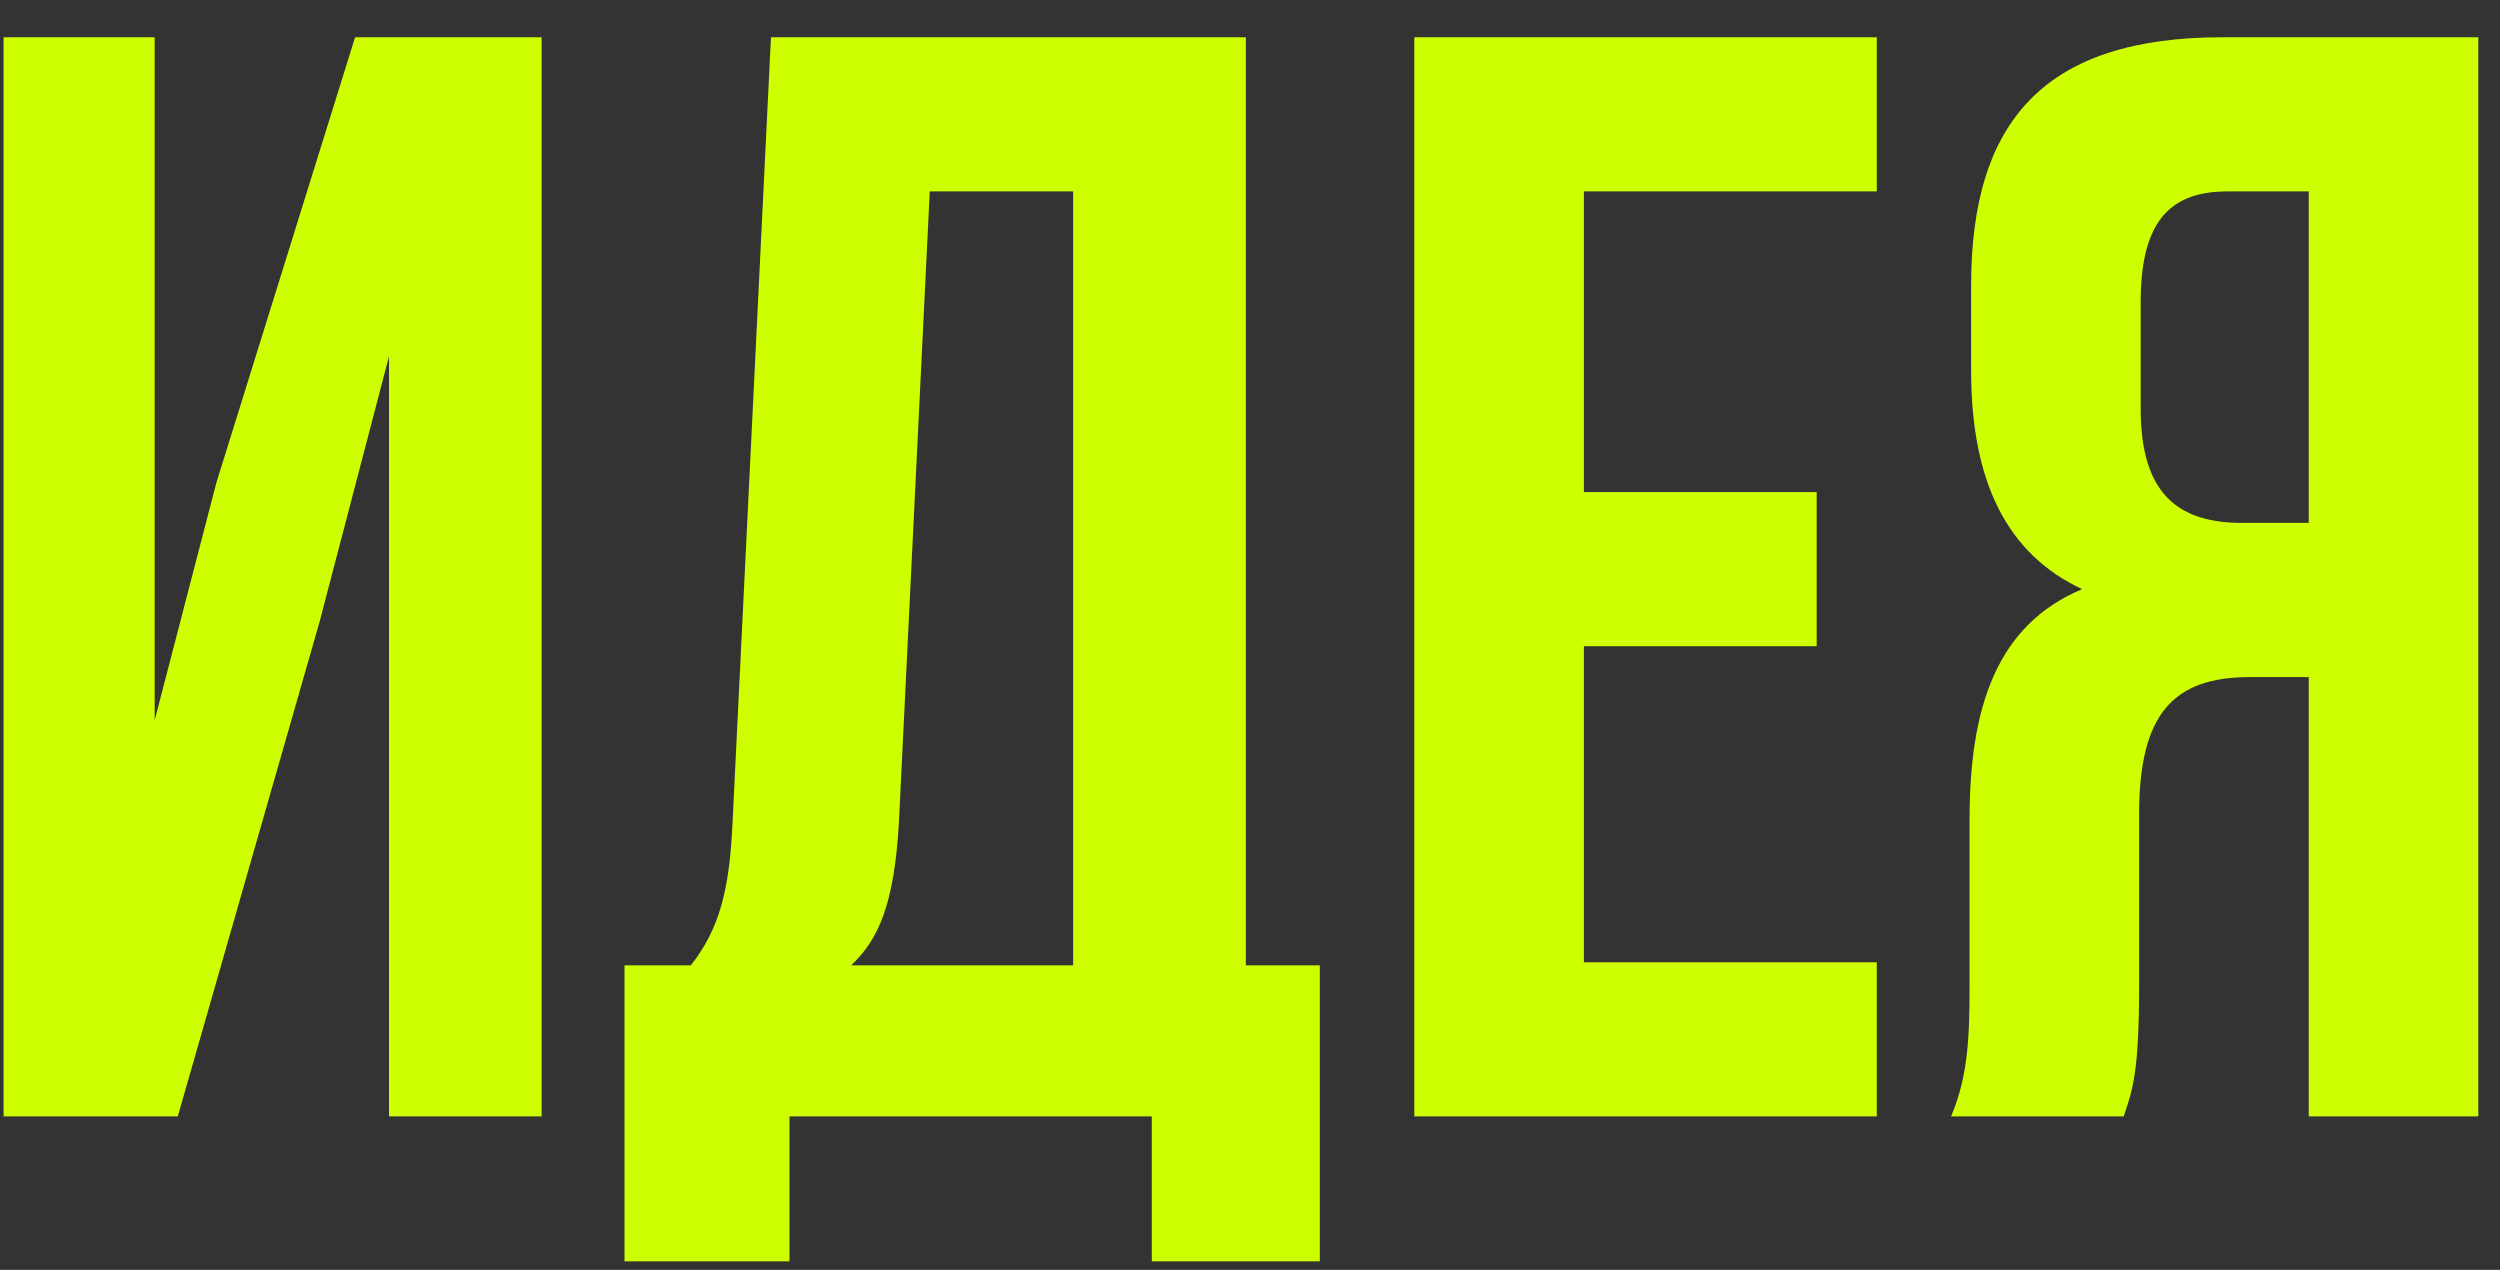<?xml version="1.0" encoding="UTF-8"?> <svg xmlns="http://www.w3.org/2000/svg" width="63" height="32" viewBox="0 0 63 32" fill="none"><rect x="0" y="0" width="63" height="32" fill="#333333" stroke="none"/><path d="M4.48 28.134H0.09V0.939H3.898V18.149L5.452 12.166L8.948 0.939H13.649V28.134H9.803V8.981L8.055 15.663L4.48 28.134ZM29.025 31.786V28.134H19.895V31.786H15.738V24.327H17.408C18.146 23.394 18.38 22.384 18.457 20.791L19.428 0.939H31.395V24.327H33.259V31.786H29.025ZM22.653 20.714C22.537 22.773 22.148 23.666 21.449 24.327H27.043V4.824H23.43L22.653 20.714ZM39.914 12.4H45.78V16.285H39.914V24.249H47.295V28.134H35.64V0.939H47.295V4.824H39.914V12.4ZM49.166 28.134C49.594 27.124 49.633 26.153 49.633 24.832V20.636C49.633 17.8 50.332 15.741 52.469 14.847C50.565 13.954 49.672 12.128 49.672 9.33V7.194C49.672 2.998 51.575 0.939 56.004 0.939H62.453V28.134H58.18V17.062H56.703C54.761 17.062 53.906 17.994 53.906 20.519V24.793C53.906 27.007 53.751 27.435 53.518 28.134H49.166ZM56.121 4.824C54.606 4.824 53.945 5.678 53.945 7.621V10.302C53.945 12.477 54.916 13.177 56.509 13.177H58.18V4.824H56.121Z" fill="#CDFF00"></path></svg> 